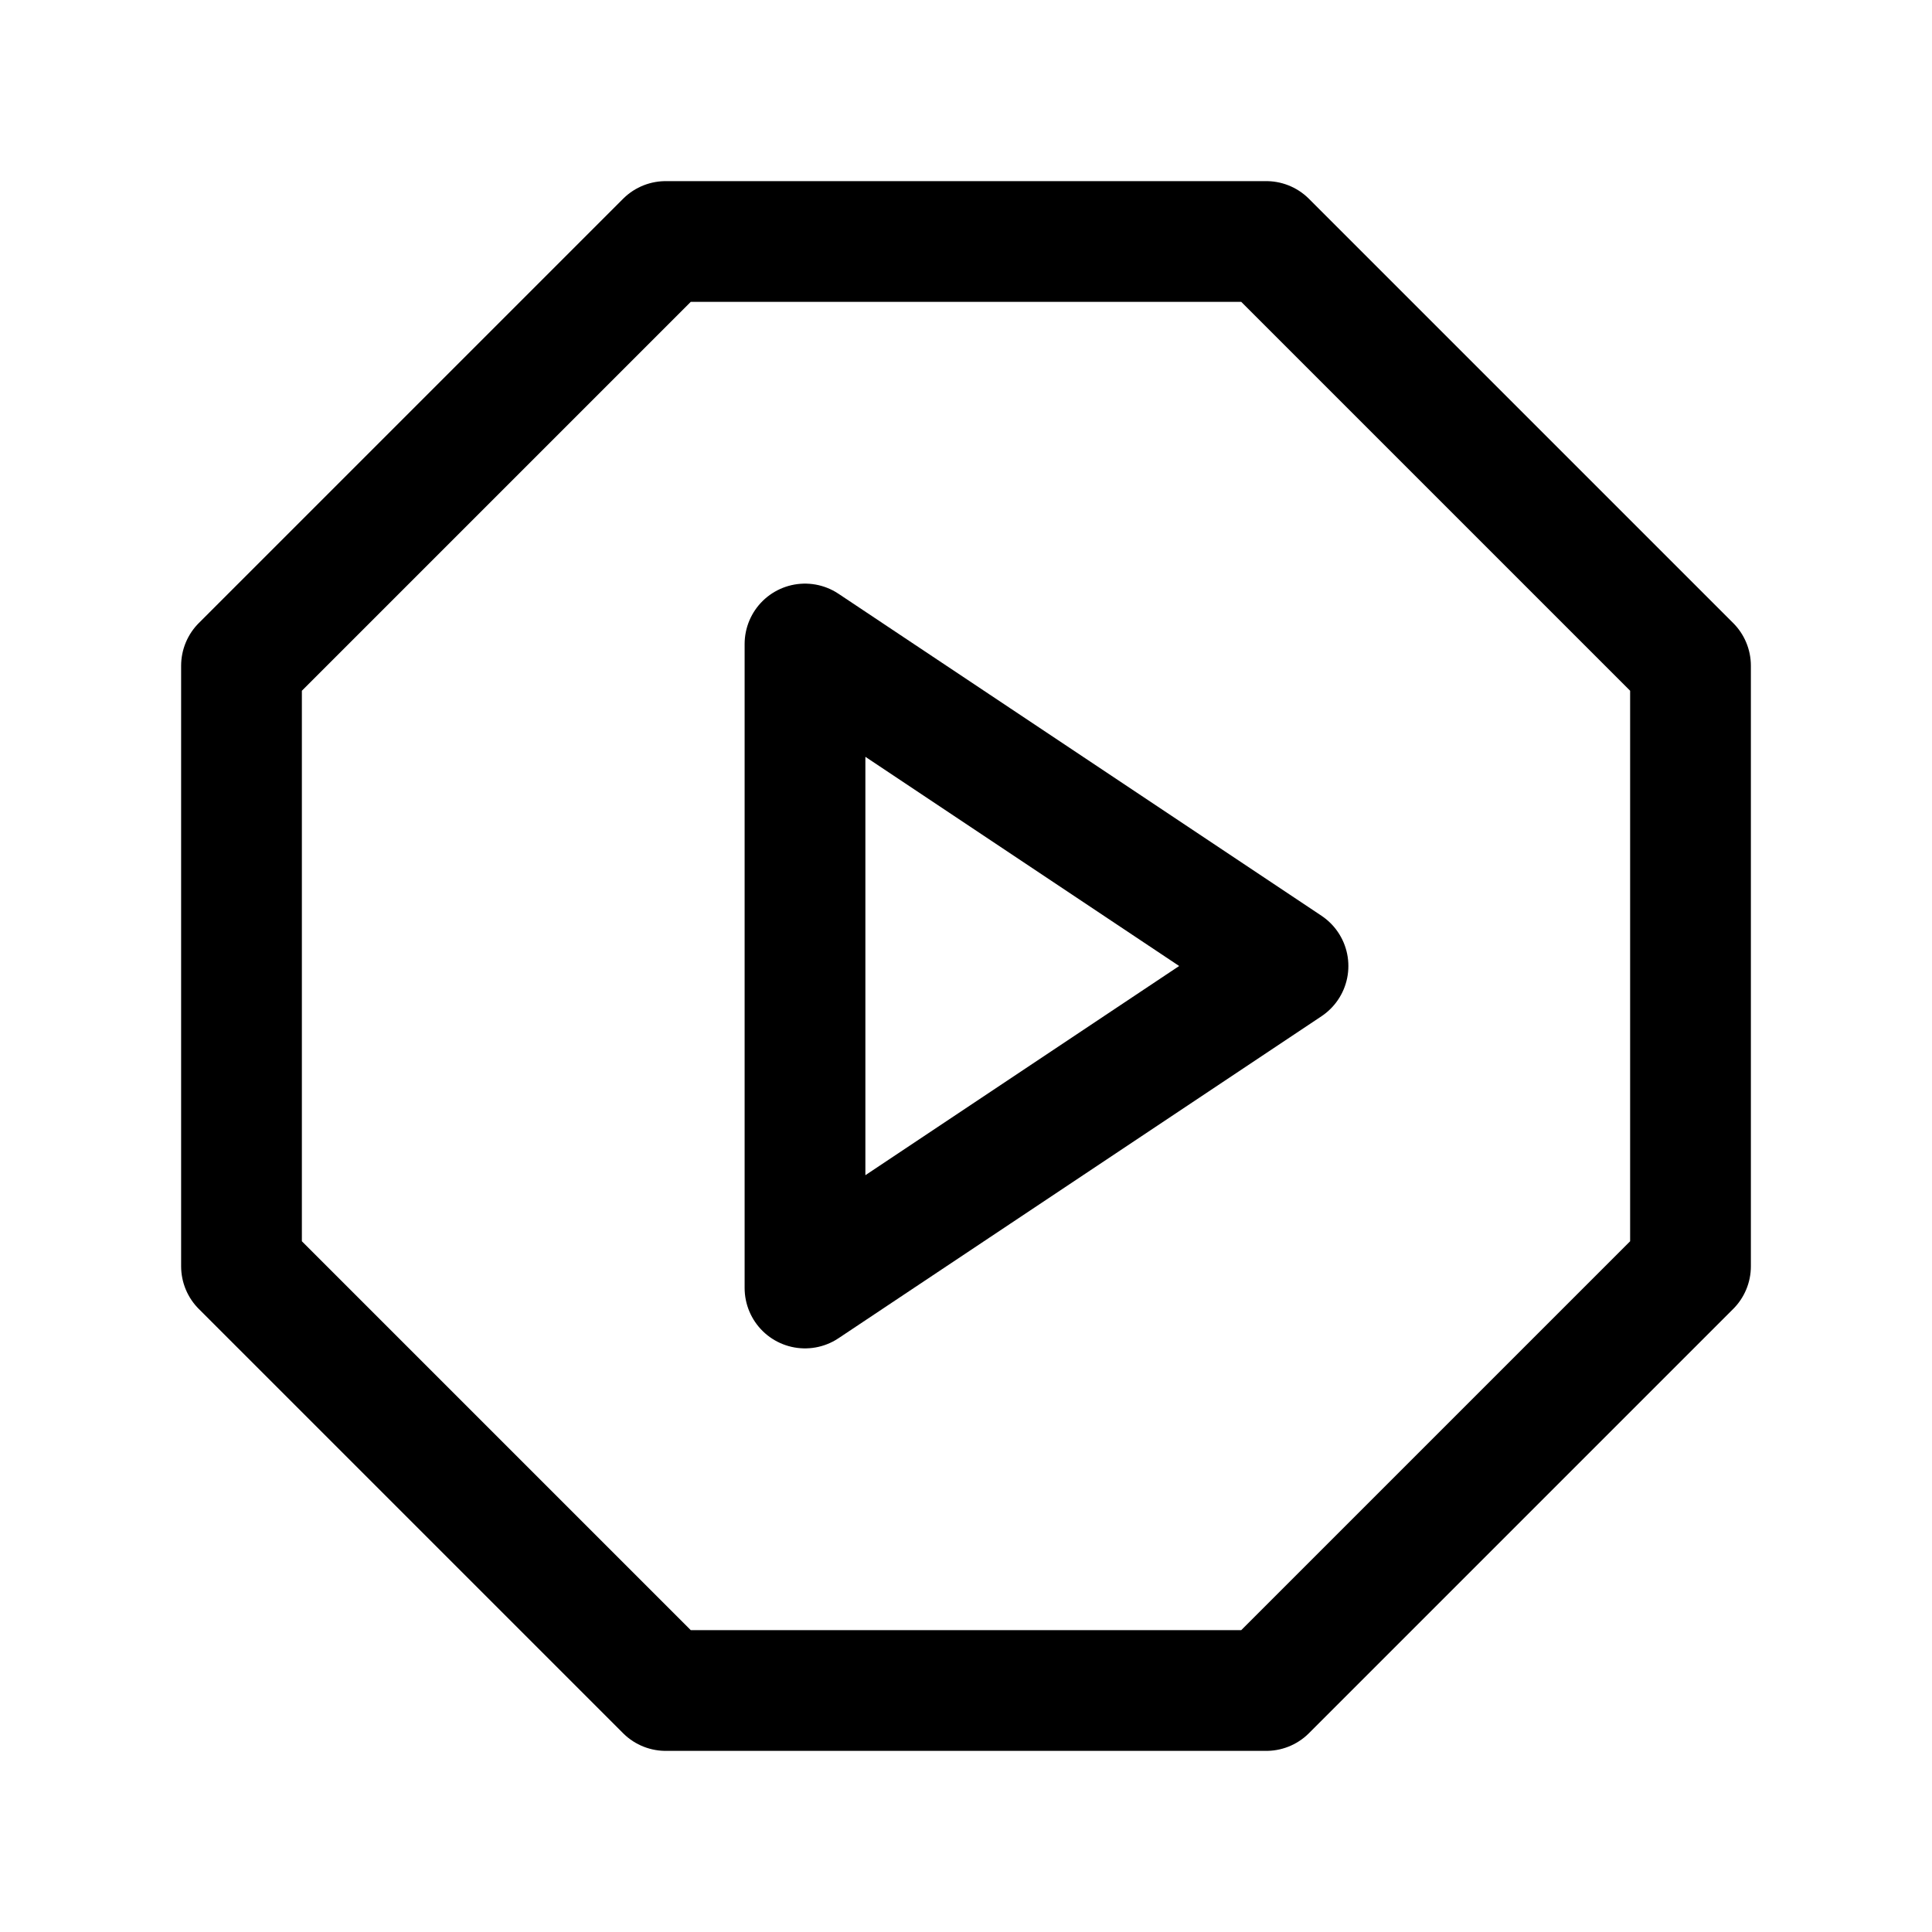 <?xml version="1.0" encoding="utf-8"?><!-- Скачано с сайта svg4.ru / Downloaded from svg4.ru -->
<svg fill="#000000" width="800px" height="800px" viewBox="0 0 24 24" id="play-octagon" xmlns="http://www.w3.org/2000/svg" class="icon line"><path id="primary" d="M3,15.73V8.27L8.27,3h7.46L21,8.27v7.46L15.73,21H8.27ZM16,12l-6,4V8Z" style="fill: none; stroke: rgb(0, 0, 0); stroke-linecap: round; stroke-linejoin: round; stroke-width: 1.5;"></path></svg>